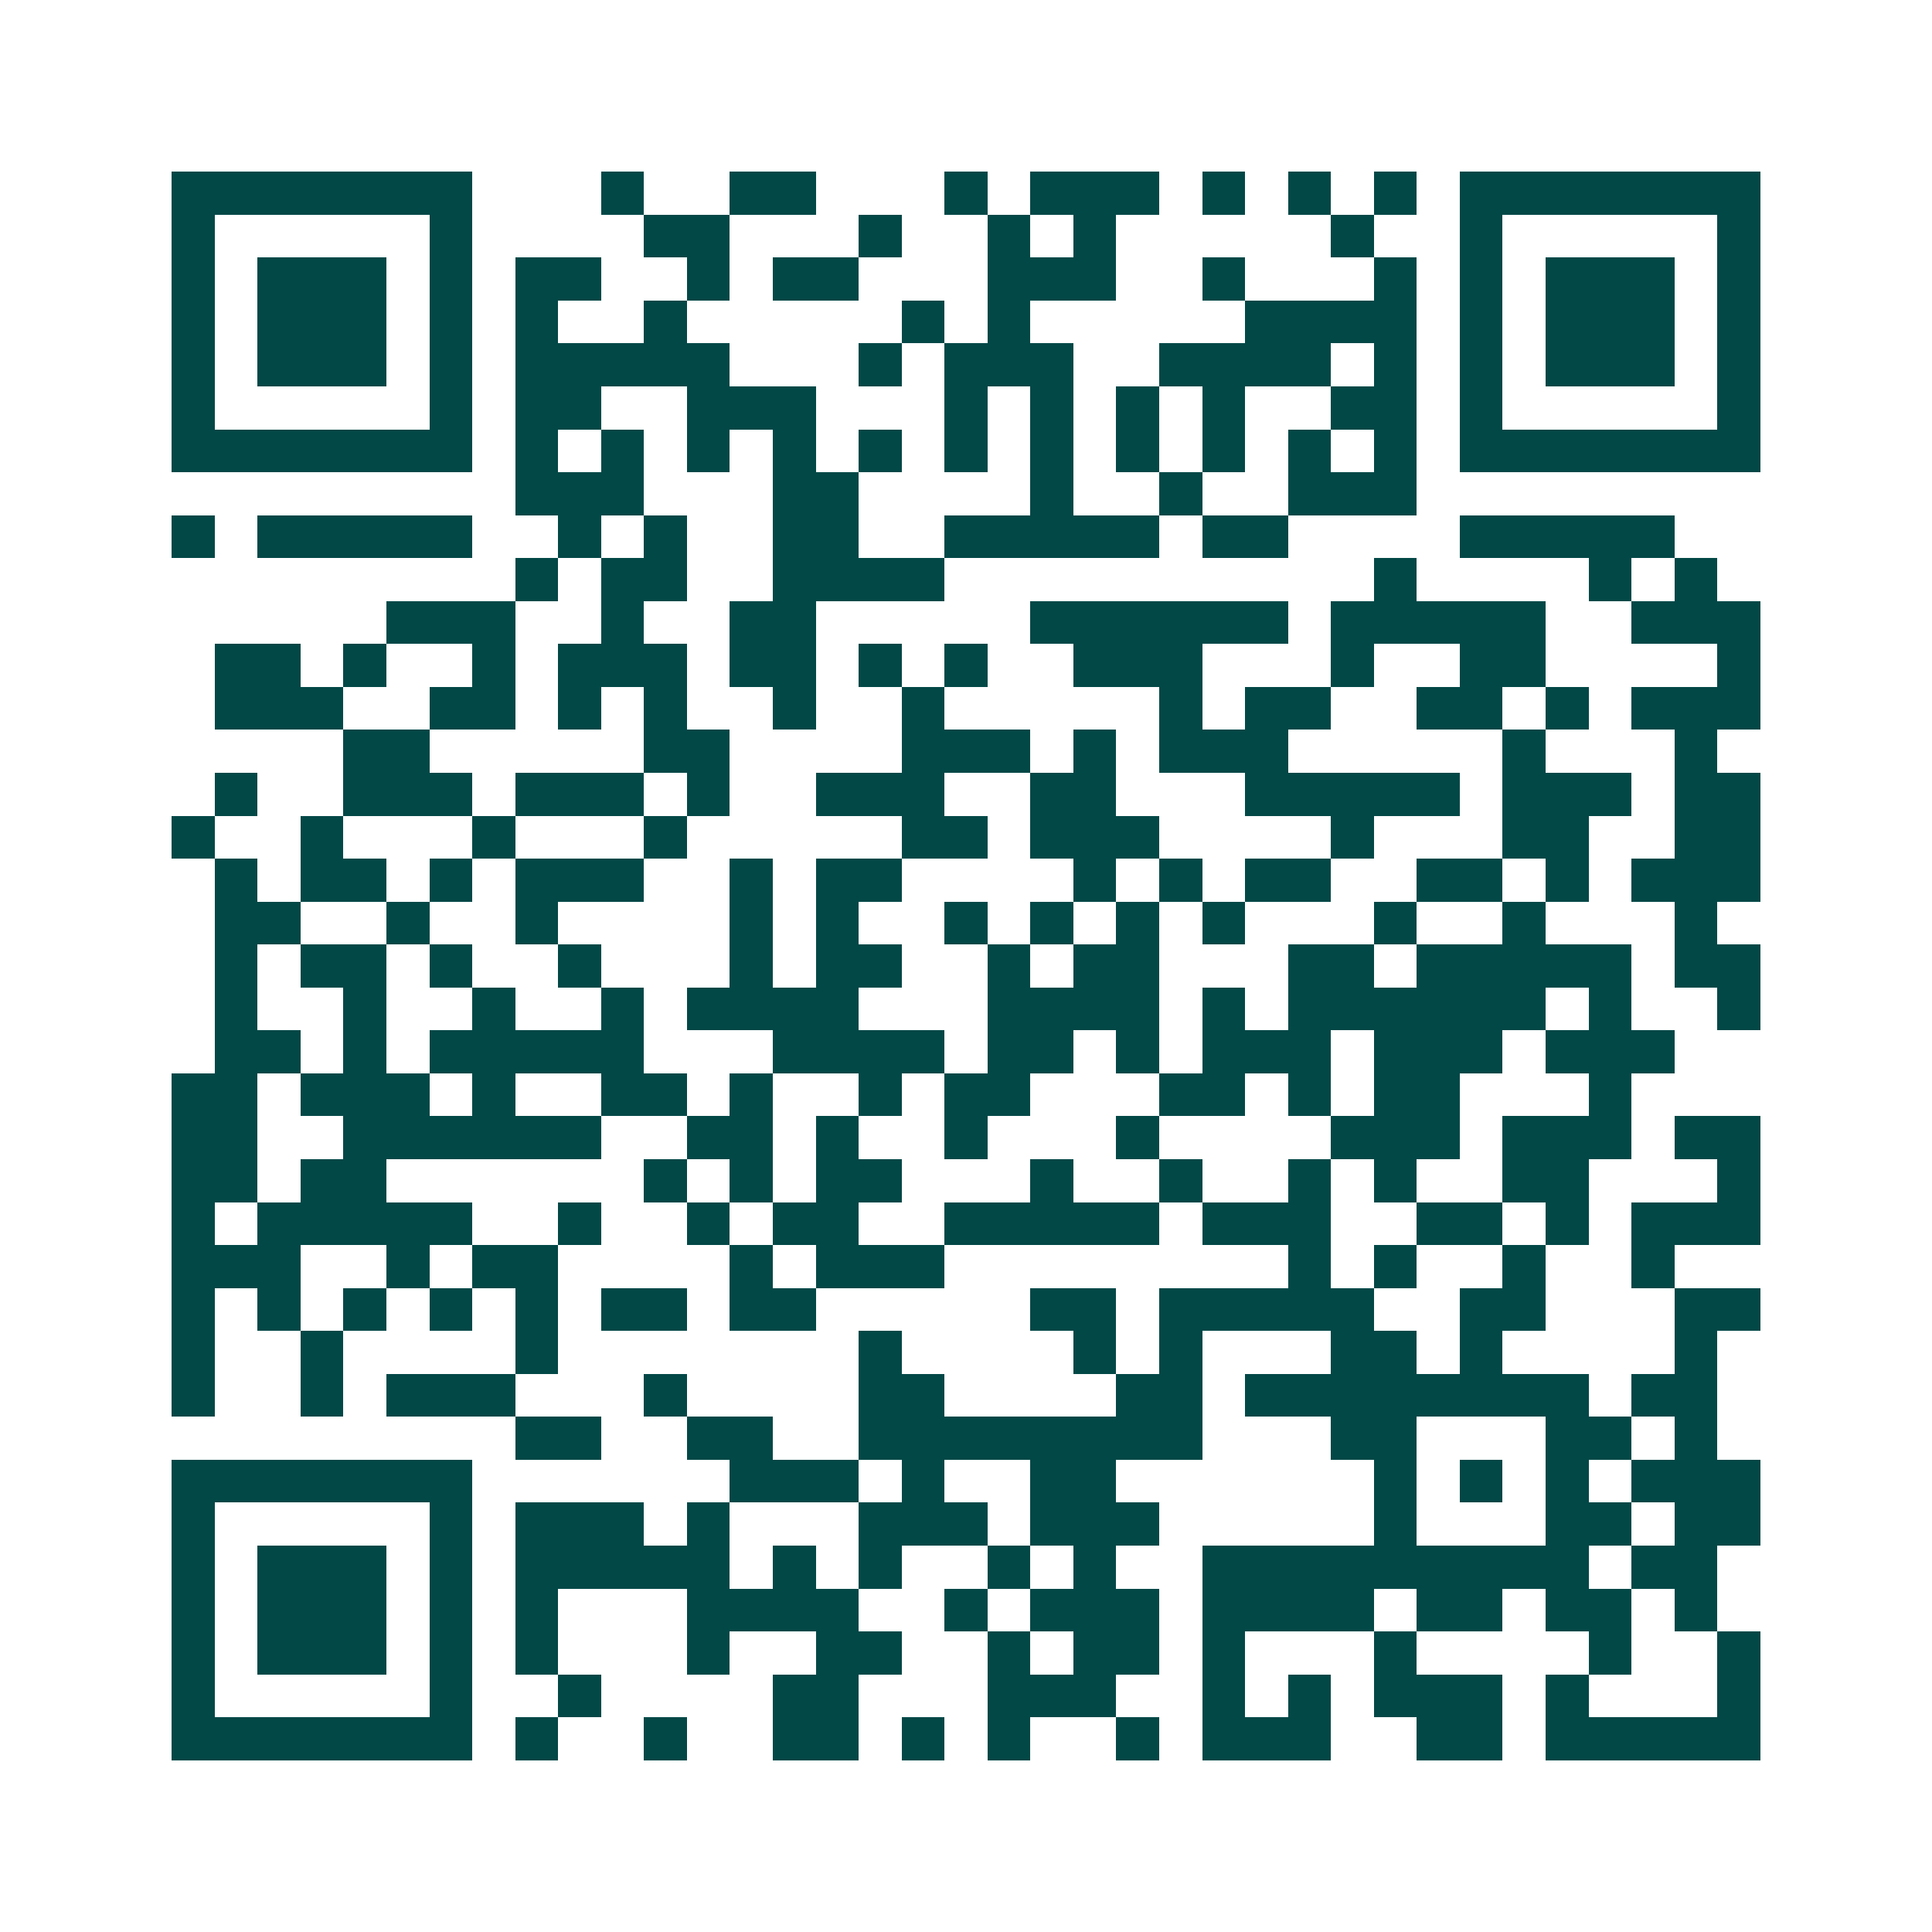 <svg xmlns="http://www.w3.org/2000/svg" width="200" height="200" viewBox="0 0 45 45" shape-rendering="crispEdges"><path fill="#ffffff" d="M0 0h45v45H0z"/><path stroke="#014847" d="M4 4.5h7m3 0h1m2 0h2m3 0h1m1 0h3m1 0h1m1 0h1m1 0h1m1 0h7M4 5.5h1m5 0h1m4 0h2m3 0h1m2 0h1m1 0h1m5 0h1m2 0h1m5 0h1M4 6.5h1m1 0h3m1 0h1m1 0h2m2 0h1m1 0h2m3 0h3m2 0h1m3 0h1m1 0h1m1 0h3m1 0h1M4 7.5h1m1 0h3m1 0h1m1 0h1m2 0h1m5 0h1m1 0h1m5 0h4m1 0h1m1 0h3m1 0h1M4 8.5h1m1 0h3m1 0h1m1 0h5m3 0h1m1 0h3m2 0h4m1 0h1m1 0h1m1 0h3m1 0h1M4 9.5h1m5 0h1m1 0h2m2 0h3m3 0h1m1 0h1m1 0h1m1 0h1m2 0h2m1 0h1m5 0h1M4 10.5h7m1 0h1m1 0h1m1 0h1m1 0h1m1 0h1m1 0h1m1 0h1m1 0h1m1 0h1m1 0h1m1 0h1m1 0h7M12 11.5h3m3 0h2m4 0h1m2 0h1m2 0h3M4 12.5h1m1 0h5m2 0h1m1 0h1m2 0h2m2 0h5m1 0h2m4 0h5M12 13.5h1m1 0h2m2 0h4m10 0h1m4 0h1m1 0h1M9 14.5h3m2 0h1m2 0h2m5 0h6m1 0h5m2 0h3M5 15.5h2m1 0h1m2 0h1m1 0h3m1 0h2m1 0h1m1 0h1m2 0h3m3 0h1m2 0h2m4 0h1M5 16.5h3m2 0h2m1 0h1m1 0h1m2 0h1m2 0h1m5 0h1m1 0h2m2 0h2m1 0h1m1 0h3M8 17.5h2m5 0h2m4 0h3m1 0h1m1 0h3m5 0h1m3 0h1M5 18.5h1m2 0h3m1 0h3m1 0h1m2 0h3m2 0h2m3 0h5m1 0h3m1 0h2M4 19.5h1m2 0h1m3 0h1m3 0h1m5 0h2m1 0h3m4 0h1m3 0h2m2 0h2M5 20.5h1m1 0h2m1 0h1m1 0h3m2 0h1m1 0h2m4 0h1m1 0h1m1 0h2m2 0h2m1 0h1m1 0h3M5 21.5h2m2 0h1m2 0h1m4 0h1m1 0h1m2 0h1m1 0h1m1 0h1m1 0h1m3 0h1m2 0h1m3 0h1M5 22.5h1m1 0h2m1 0h1m2 0h1m3 0h1m1 0h2m2 0h1m1 0h2m3 0h2m1 0h5m1 0h2M5 23.5h1m2 0h1m2 0h1m2 0h1m1 0h4m3 0h4m1 0h1m1 0h6m1 0h1m2 0h1M5 24.5h2m1 0h1m1 0h5m3 0h4m1 0h2m1 0h1m1 0h3m1 0h3m1 0h3M4 25.5h2m1 0h3m1 0h1m2 0h2m1 0h1m2 0h1m1 0h2m3 0h2m1 0h1m1 0h2m3 0h1M4 26.5h2m2 0h6m2 0h2m1 0h1m2 0h1m3 0h1m4 0h3m1 0h3m1 0h2M4 27.5h2m1 0h2m6 0h1m1 0h1m1 0h2m3 0h1m2 0h1m2 0h1m1 0h1m2 0h2m3 0h1M4 28.5h1m1 0h5m2 0h1m2 0h1m1 0h2m2 0h5m1 0h3m2 0h2m1 0h1m1 0h3M4 29.5h3m2 0h1m1 0h2m4 0h1m1 0h3m8 0h1m1 0h1m2 0h1m2 0h1M4 30.5h1m1 0h1m1 0h1m1 0h1m1 0h1m1 0h2m1 0h2m5 0h2m1 0h5m2 0h2m3 0h2M4 31.5h1m2 0h1m4 0h1m7 0h1m4 0h1m1 0h1m3 0h2m1 0h1m4 0h1M4 32.5h1m2 0h1m1 0h3m3 0h1m4 0h2m4 0h2m1 0h8m1 0h2M12 33.5h2m2 0h2m2 0h8m3 0h2m3 0h2m1 0h1M4 34.5h7m6 0h3m1 0h1m2 0h2m6 0h1m1 0h1m1 0h1m1 0h3M4 35.5h1m5 0h1m1 0h3m1 0h1m3 0h3m1 0h3m5 0h1m3 0h2m1 0h2M4 36.5h1m1 0h3m1 0h1m1 0h5m1 0h1m1 0h1m2 0h1m1 0h1m2 0h9m1 0h2M4 37.5h1m1 0h3m1 0h1m1 0h1m3 0h4m2 0h1m1 0h3m1 0h4m1 0h2m1 0h2m1 0h1M4 38.5h1m1 0h3m1 0h1m1 0h1m3 0h1m2 0h2m2 0h1m1 0h2m1 0h1m3 0h1m4 0h1m2 0h1M4 39.5h1m5 0h1m2 0h1m4 0h2m3 0h3m2 0h1m1 0h1m1 0h3m1 0h1m3 0h1M4 40.5h7m1 0h1m2 0h1m2 0h2m1 0h1m1 0h1m2 0h1m1 0h3m2 0h2m1 0h5"/></svg>
